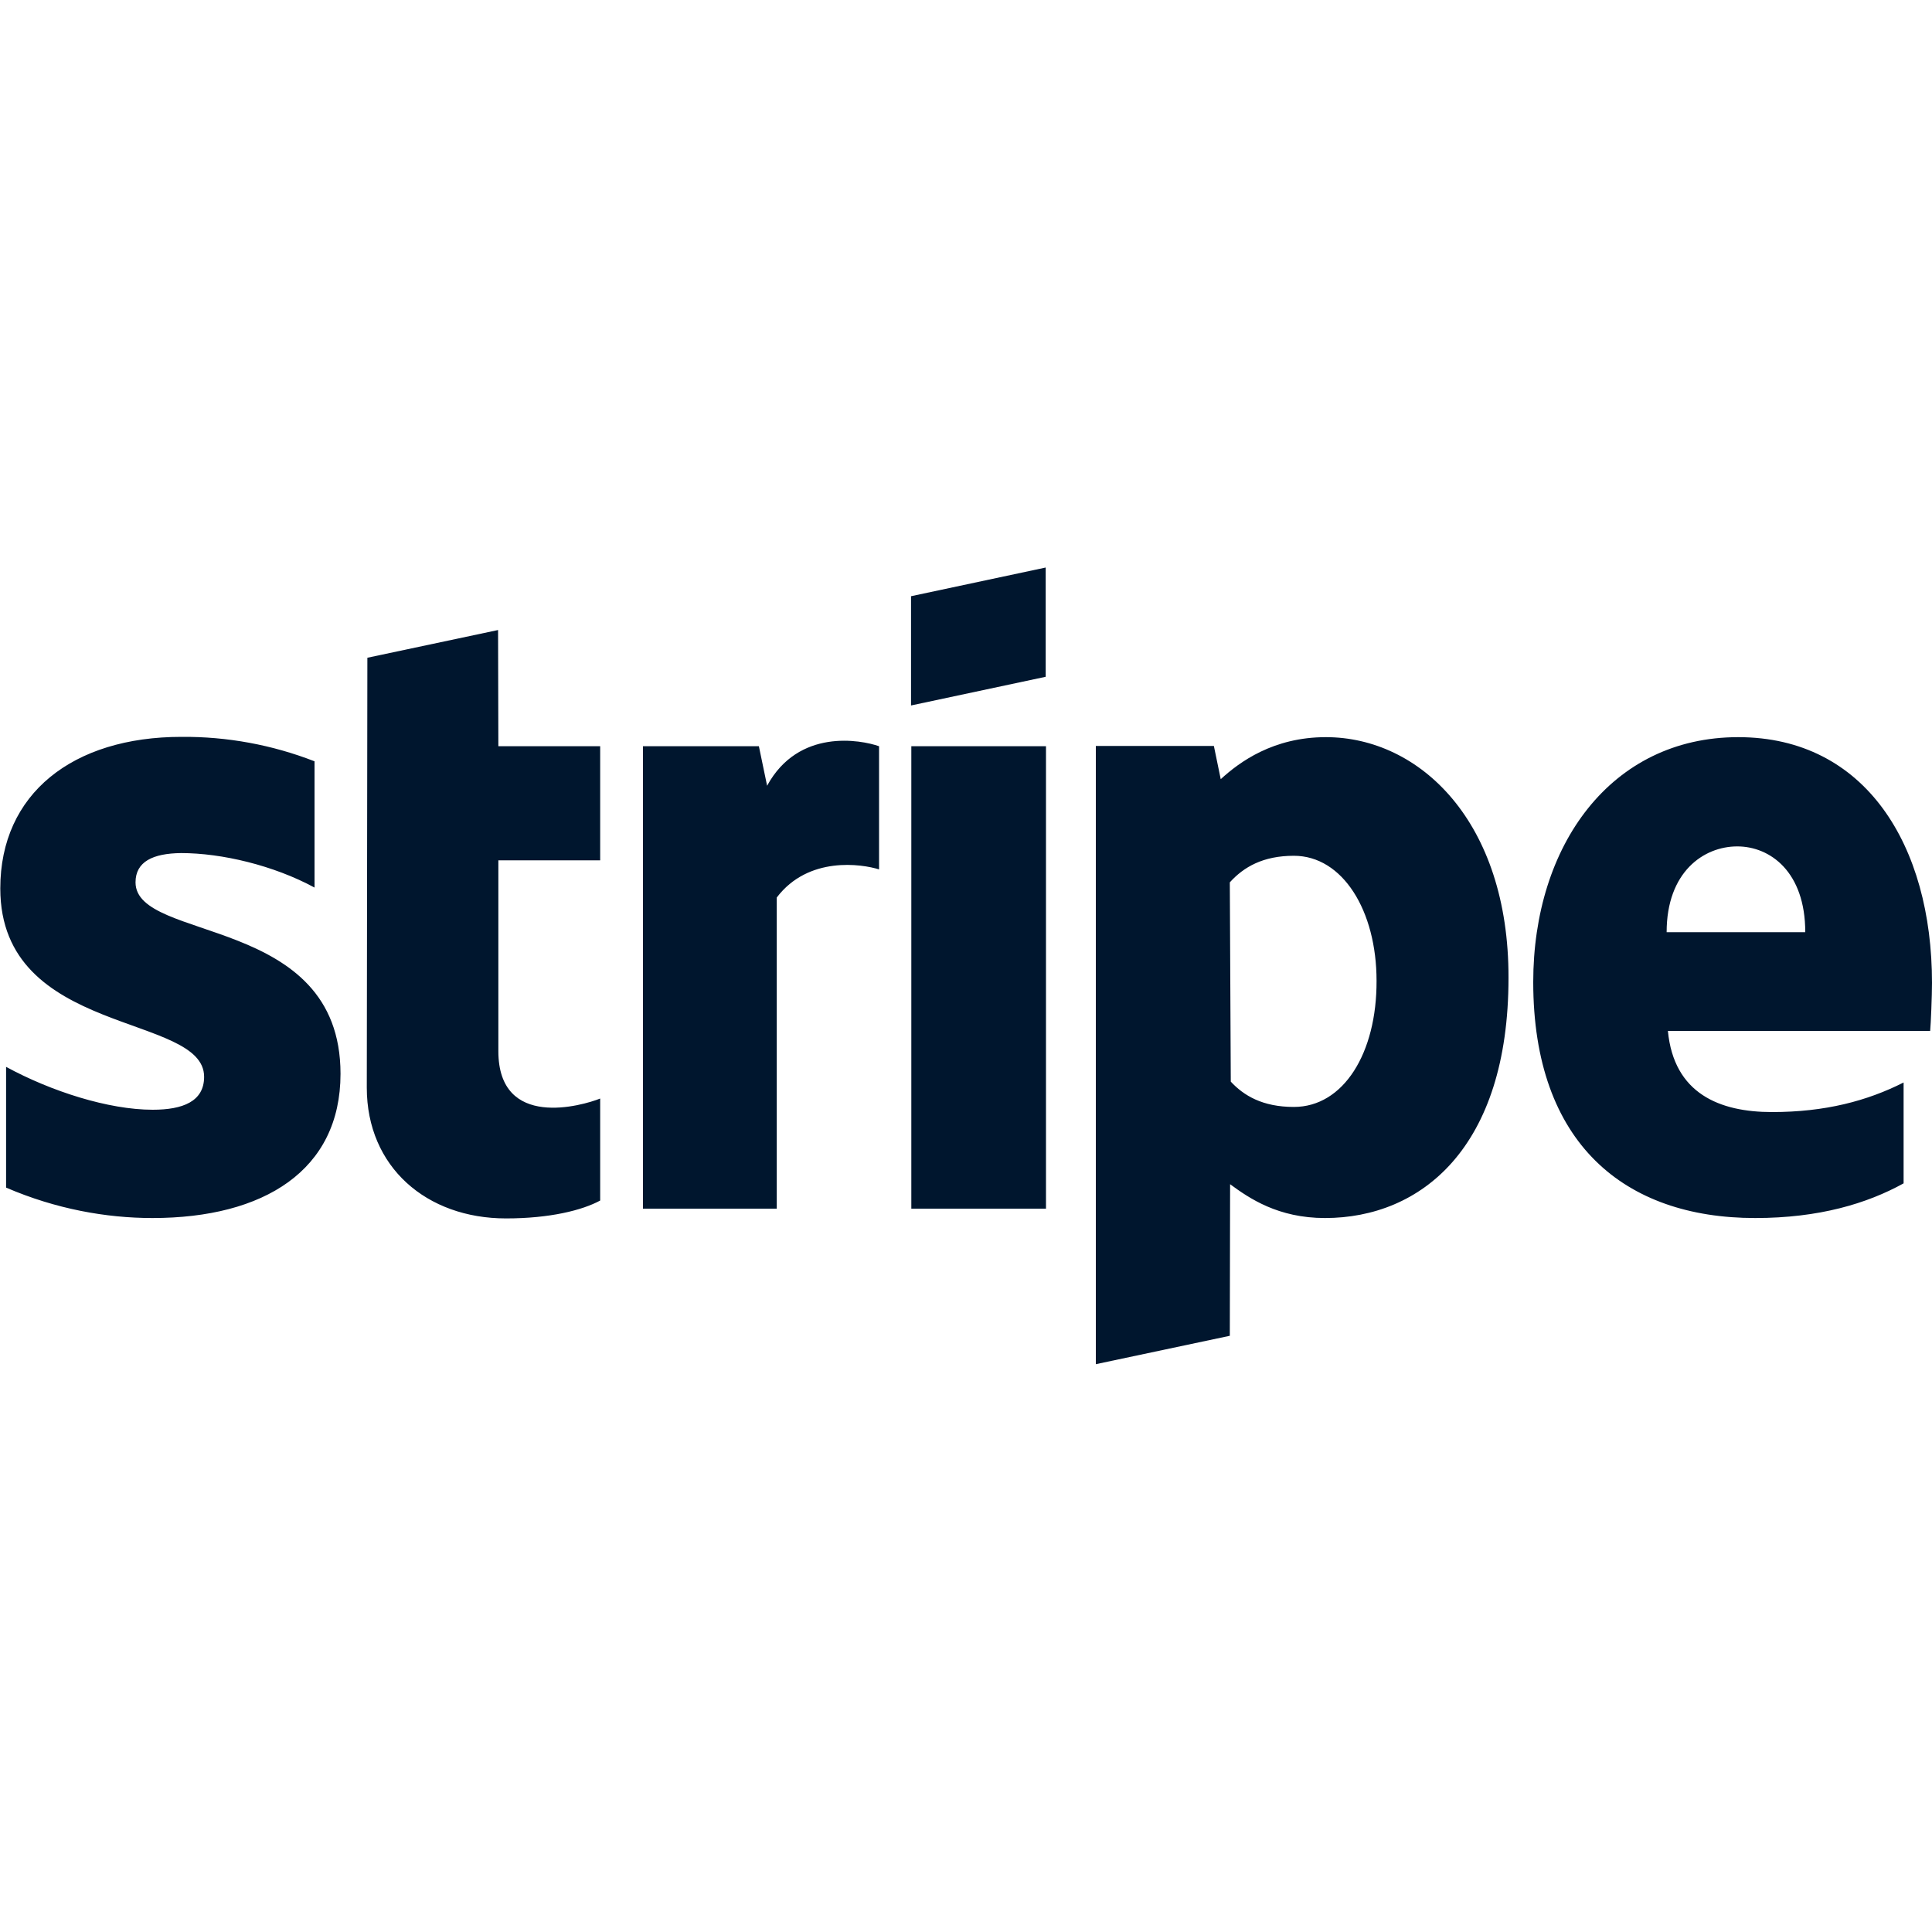 <svg width="20" height="20" viewBox="0 0 20 20" fill="none" xmlns="http://www.w3.org/2000/svg">
<g clip-path="url(#clip0_967_7131)">
<path d="M5.156 6.522L3.803 6.809L3.797 11.259C3.797 12.081 4.416 12.613 5.238 12.613C5.694 12.613 6.028 12.528 6.213 12.428V11.372C6.034 11.444 5.159 11.7 5.159 10.881V8.906H6.213V7.725H5.159L5.156 6.522ZM7.941 8.134L7.856 7.725H6.656V12.512H8.041V9.291C8.369 8.859 8.922 8.944 9.1 9V7.725C8.913 7.659 8.266 7.537 7.941 8.134ZM10.825 5.875L9.431 6.172V7.303L10.825 7.006V5.875ZM1.403 9.134C1.403 8.919 1.584 8.834 1.875 8.831C2.297 8.831 2.834 8.959 3.256 9.188V7.881C2.817 7.71 2.349 7.624 1.878 7.628C0.753 7.628 0.003 8.216 0.003 9.197C0.003 10.734 2.113 10.484 2.113 11.147C2.113 11.403 1.891 11.488 1.581 11.488C1.122 11.488 0.528 11.297 0.063 11.044V12.294C0.578 12.516 1.1 12.609 1.578 12.609C2.731 12.609 3.525 12.116 3.525 11.116C3.525 9.463 1.403 9.759 1.403 9.134ZM20 10.175C20 8.753 19.312 7.631 17.994 7.631C16.675 7.631 15.872 8.753 15.872 10.166C15.872 11.838 16.819 12.609 18.169 12.609C18.831 12.609 19.328 12.459 19.706 12.25V11.206C19.328 11.397 18.894 11.512 18.344 11.512C17.803 11.512 17.328 11.322 17.266 10.672H19.981C19.988 10.6 20 10.309 20 10.175ZM17.253 9.65C17.253 9.025 17.637 8.762 17.984 8.762C18.325 8.762 18.688 9.025 18.688 9.65H17.253ZM13.725 7.631C13.181 7.631 12.831 7.888 12.637 8.066L12.566 7.722H11.344V14.122L12.731 13.828L12.734 12.259C12.934 12.406 13.231 12.609 13.716 12.609C14.709 12.609 15.616 11.884 15.616 10.122C15.619 8.509 14.7 7.631 13.725 7.631ZM13.394 11.459C13.069 11.459 12.875 11.341 12.741 11.197L12.731 9.134C12.875 8.975 13.075 8.859 13.394 8.859C13.9 8.859 14.25 9.428 14.25 10.153C14.253 10.9 13.909 11.459 13.394 11.459ZM9.434 12.512H10.828V7.725H9.434V12.512Z" fill="#00162E"/>
</g>
<defs>
<clipPath id="clip0_967_7131">
<rect width="20" height="20" fill="white"/>
</clipPath>
</defs>
</svg>
